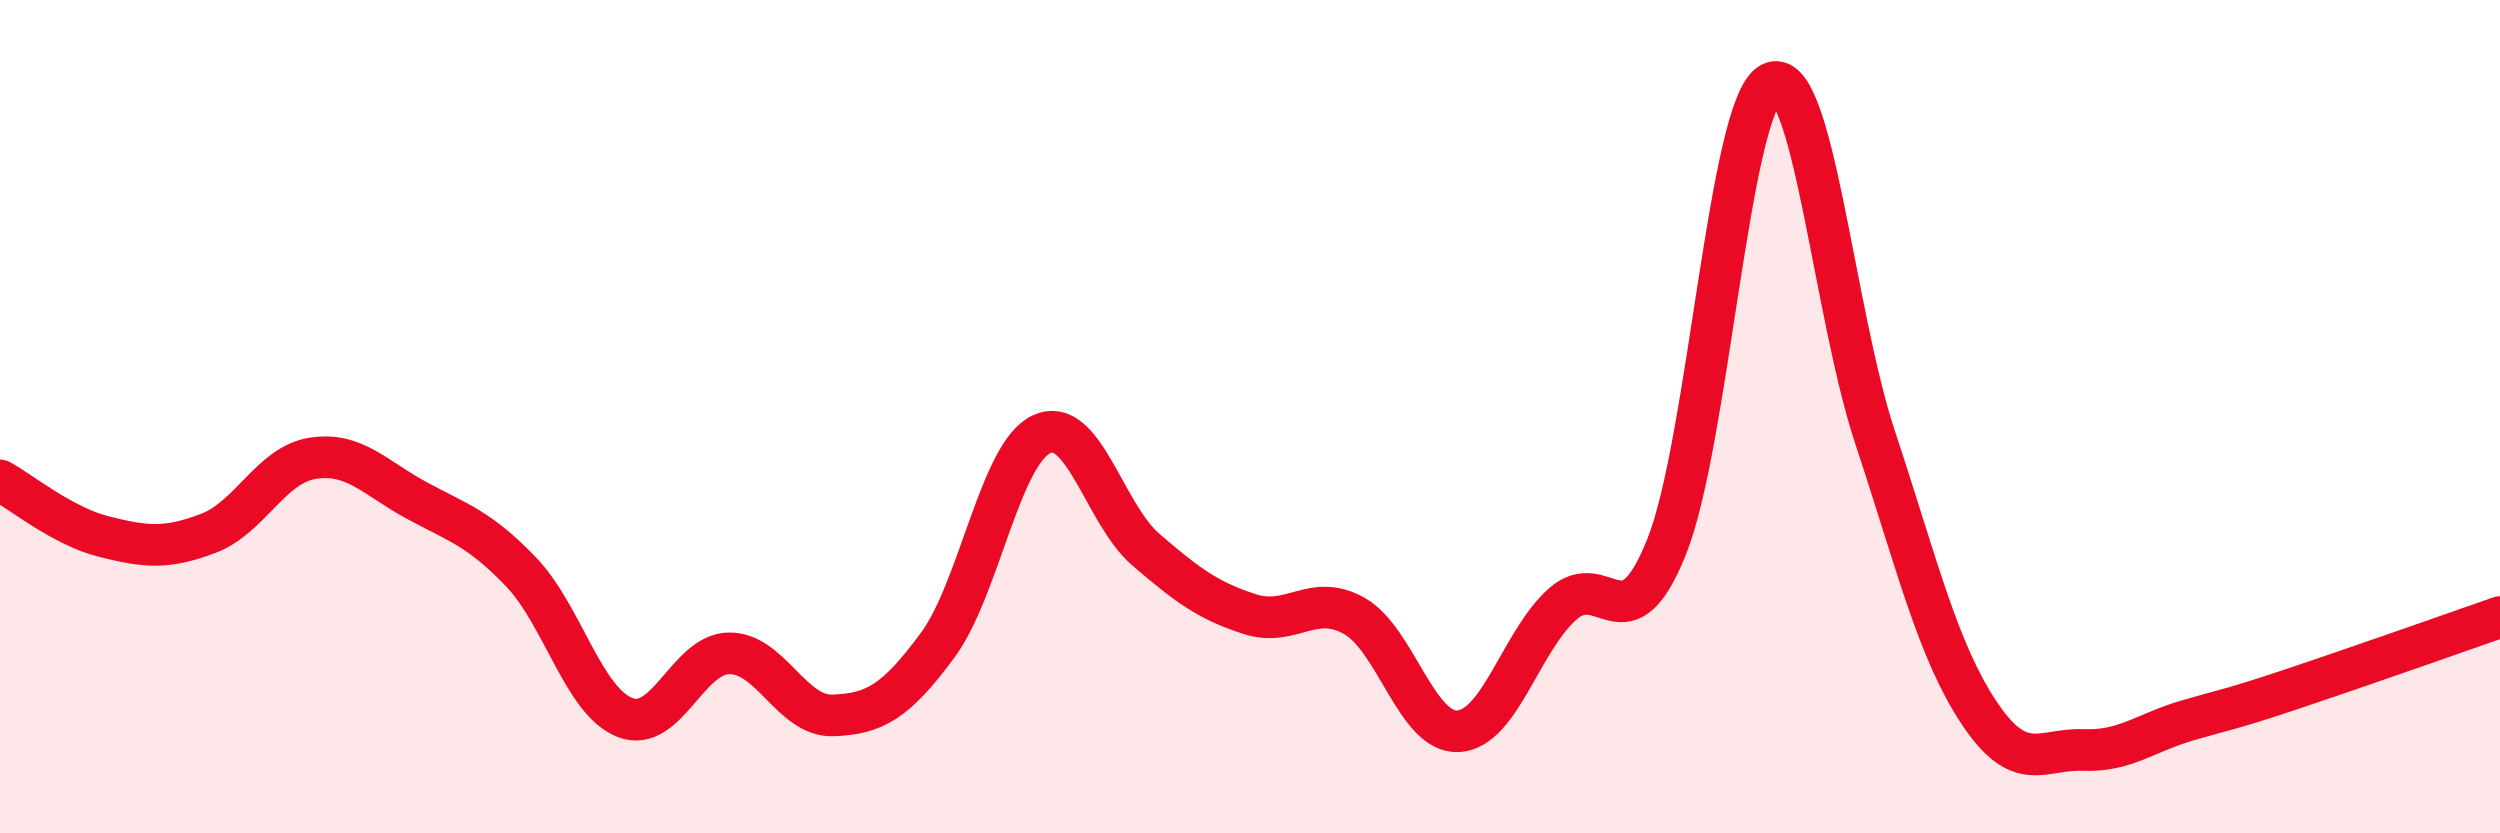 
    <svg width="60" height="20" viewBox="0 0 60 20" xmlns="http://www.w3.org/2000/svg">
      <path
        d="M 0,11.53 C 0.5,11.8 1.5,12.63 2.5,12.88 C 3.5,13.13 4,13.18 5,12.8 C 6,12.42 6.5,11.16 7.5,11 C 8.5,10.84 9,11.47 10,12.01 C 11,12.55 11.5,12.68 12.5,13.72 C 13.5,14.76 14,16.83 15,17.22 C 16,17.61 16.5,15.69 17.5,15.68 C 18.5,15.67 19,17.21 20,17.17 C 21,17.13 21.5,16.84 22.5,15.49 C 23.5,14.14 24,10.88 25,10.42 C 26,9.96 26.5,12.33 27.5,13.19 C 28.5,14.05 29,14.42 30,14.74 C 31,15.06 31.5,14.22 32.5,14.78 C 33.5,15.34 34,17.61 35,17.55 C 36,17.49 36.5,15.39 37.5,14.5 C 38.5,13.61 39,15.62 40,13.12 C 41,10.62 41.5,2.53 42.5,2 C 43.5,1.47 44,7.47 45,10.49 C 46,13.51 46.5,15.61 47.5,17.11 C 48.5,18.61 49,17.96 50,18 C 51,18.04 51.5,17.58 52.5,17.29 C 53.5,17 53.5,17.04 55,16.54 C 56.5,16.04 59,15.16 60,14.81L60 20L0 20Z"
        fill="#EB0A25"
        opacity="0.1"
        stroke-linecap="round"
        stroke-linejoin="round"
      />
      <path
        d="M 0,11.53 C 0.5,11.8 1.5,12.63 2.5,12.88 C 3.5,13.13 4,13.18 5,12.8 C 6,12.42 6.5,11.16 7.5,11 C 8.5,10.84 9,11.47 10,12.01 C 11,12.55 11.5,12.68 12.5,13.72 C 13.5,14.76 14,16.83 15,17.22 C 16,17.61 16.5,15.69 17.5,15.68 C 18.5,15.67 19,17.21 20,17.17 C 21,17.13 21.5,16.84 22.5,15.49 C 23.5,14.14 24,10.88 25,10.42 C 26,9.96 26.5,12.33 27.5,13.19 C 28.5,14.05 29,14.42 30,14.74 C 31,15.06 31.5,14.22 32.5,14.78 C 33.5,15.34 34,17.61 35,17.55 C 36,17.49 36.5,15.39 37.5,14.5 C 38.5,13.61 39,15.62 40,13.12 C 41,10.62 41.5,2.53 42.5,2 C 43.5,1.47 44,7.47 45,10.49 C 46,13.51 46.5,15.61 47.5,17.11 C 48.5,18.61 49,17.96 50,18 C 51,18.04 51.5,17.58 52.5,17.29 C 53.5,17 53.5,17.04 55,16.54 C 56.5,16.04 59,15.16 60,14.81"
        stroke="#EB0A25"
        stroke-width="1"
        fill="none"
        stroke-linecap="round"
        stroke-linejoin="round"
      />
    </svg>
  